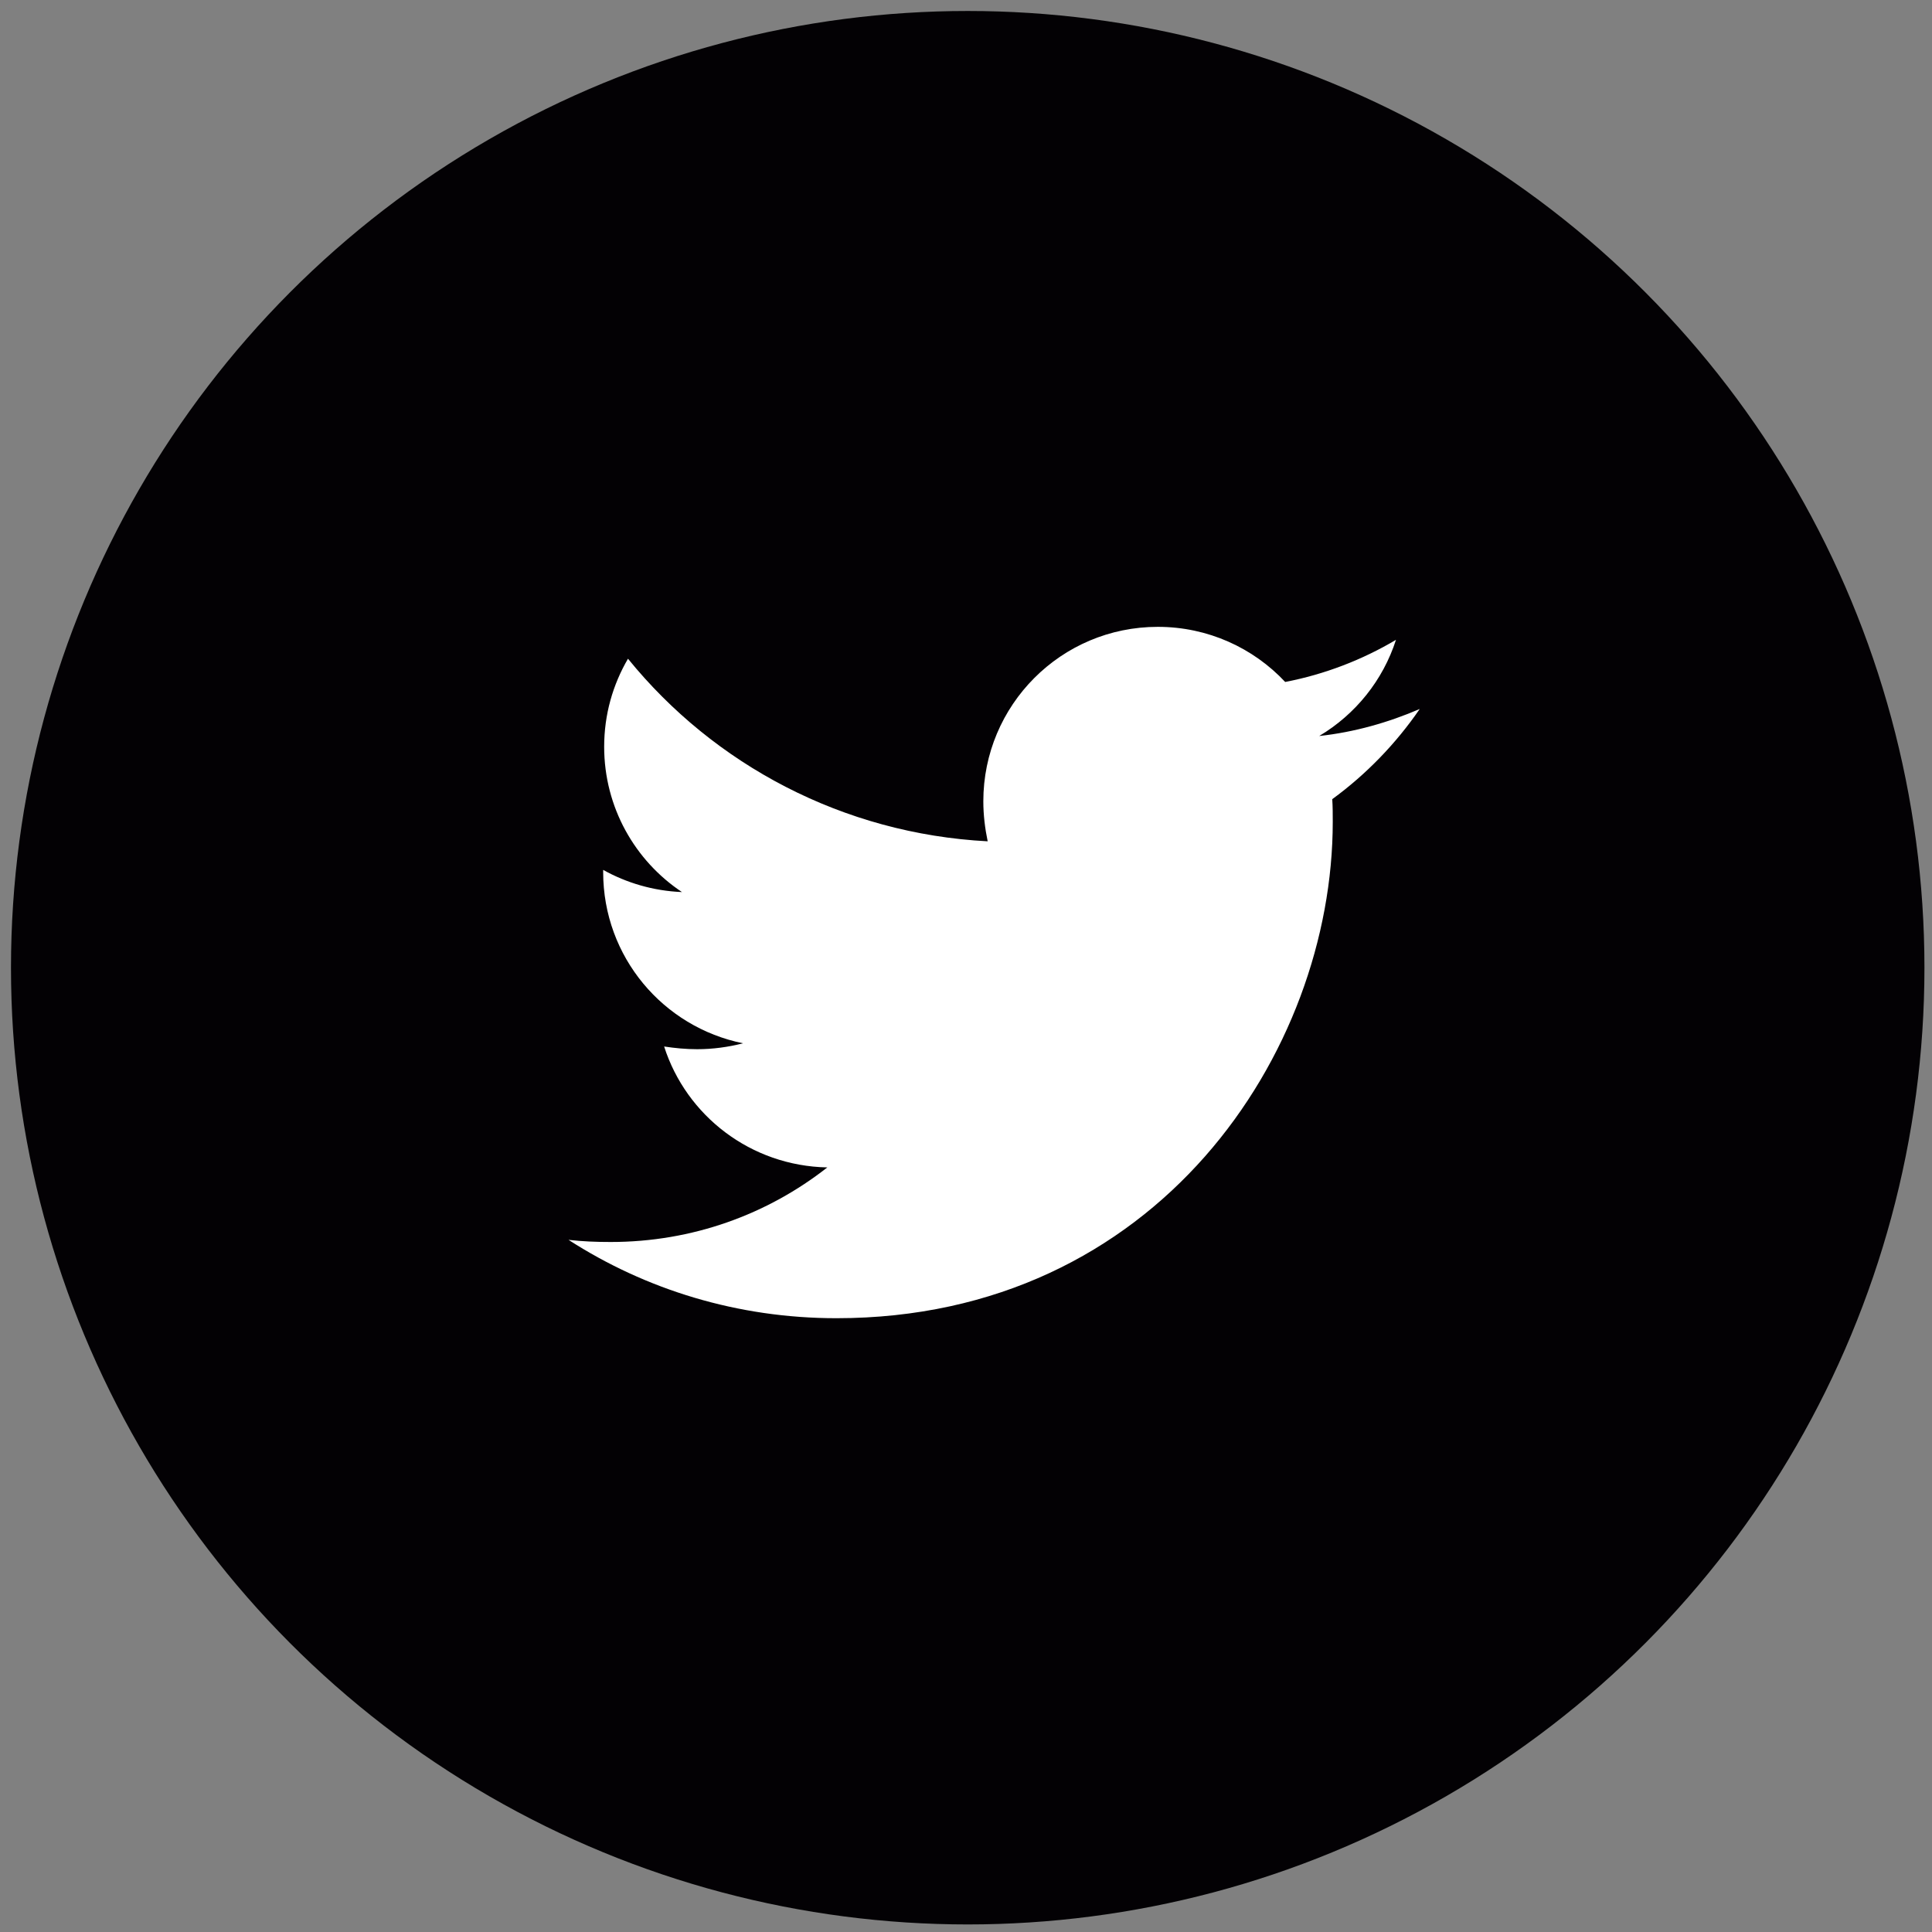 <?xml version="1.0" encoding="utf-8"?>
<!-- Generator: Adobe Illustrator 16.0.0, SVG Export Plug-In . SVG Version: 6.00 Build 0)  -->
<!DOCTYPE svg PUBLIC "-//W3C//DTD SVG 1.1//EN" "http://www.w3.org/Graphics/SVG/1.1/DTD/svg11.dtd">
<svg version="1.1" id="Capa_1" xmlns="http://www.w3.org/2000/svg" xmlns:xlink="http://www.w3.org/1999/xlink" x="0px" y="0px"
	 width="27.098px" height="27.098px" viewBox="0 0 27.098 27.098" enable-background="new 0 0 27.098 27.098" xml:space="preserve">
<rect x="0" y="0" width="27.098" height="27.098" fill="#808080" stroke="none"/>
<circle fill="#030104" cx="13.573" cy="13.573" r="13.419"/>
<path fill="#FFFFFF" d="M18.686,11.209c0.007,0.106,0.007,0.212,0.007,0.318c0,3.235-2.461,6.962-6.961,6.962
	c-1.387,0-2.675-0.401-3.758-1.099c0.197,0.023,0.388,0.03,0.592,0.03c1.144,0,2.197-0.386,3.038-1.046
	c-1.076-0.021-1.979-0.727-2.289-1.696c0.152,0.023,0.304,0.038,0.463,0.038c0.219,0,0.439-0.03,0.644-0.083
	c-1.121-0.227-1.962-1.212-1.962-2.401v-0.031c0.326,0.182,0.704,0.295,1.105,0.311c-0.659-0.439-1.091-1.189-1.091-2.038
	c0-0.454,0.122-0.871,0.334-1.235c1.205,1.485,3.015,2.455,5.045,2.561c-0.038-0.182-0.061-0.371-0.061-0.561
	c0-1.349,1.091-2.447,2.447-2.447c0.704,0,1.34,0.296,1.787,0.773c0.553-0.106,1.083-0.311,1.554-0.591
	c-0.183,0.568-0.568,1.046-1.077,1.349c0.493-0.053,0.971-0.19,1.41-0.379C19.58,10.429,19.163,10.861,18.686,11.209L18.686,11.209z
	"/>
</svg>
